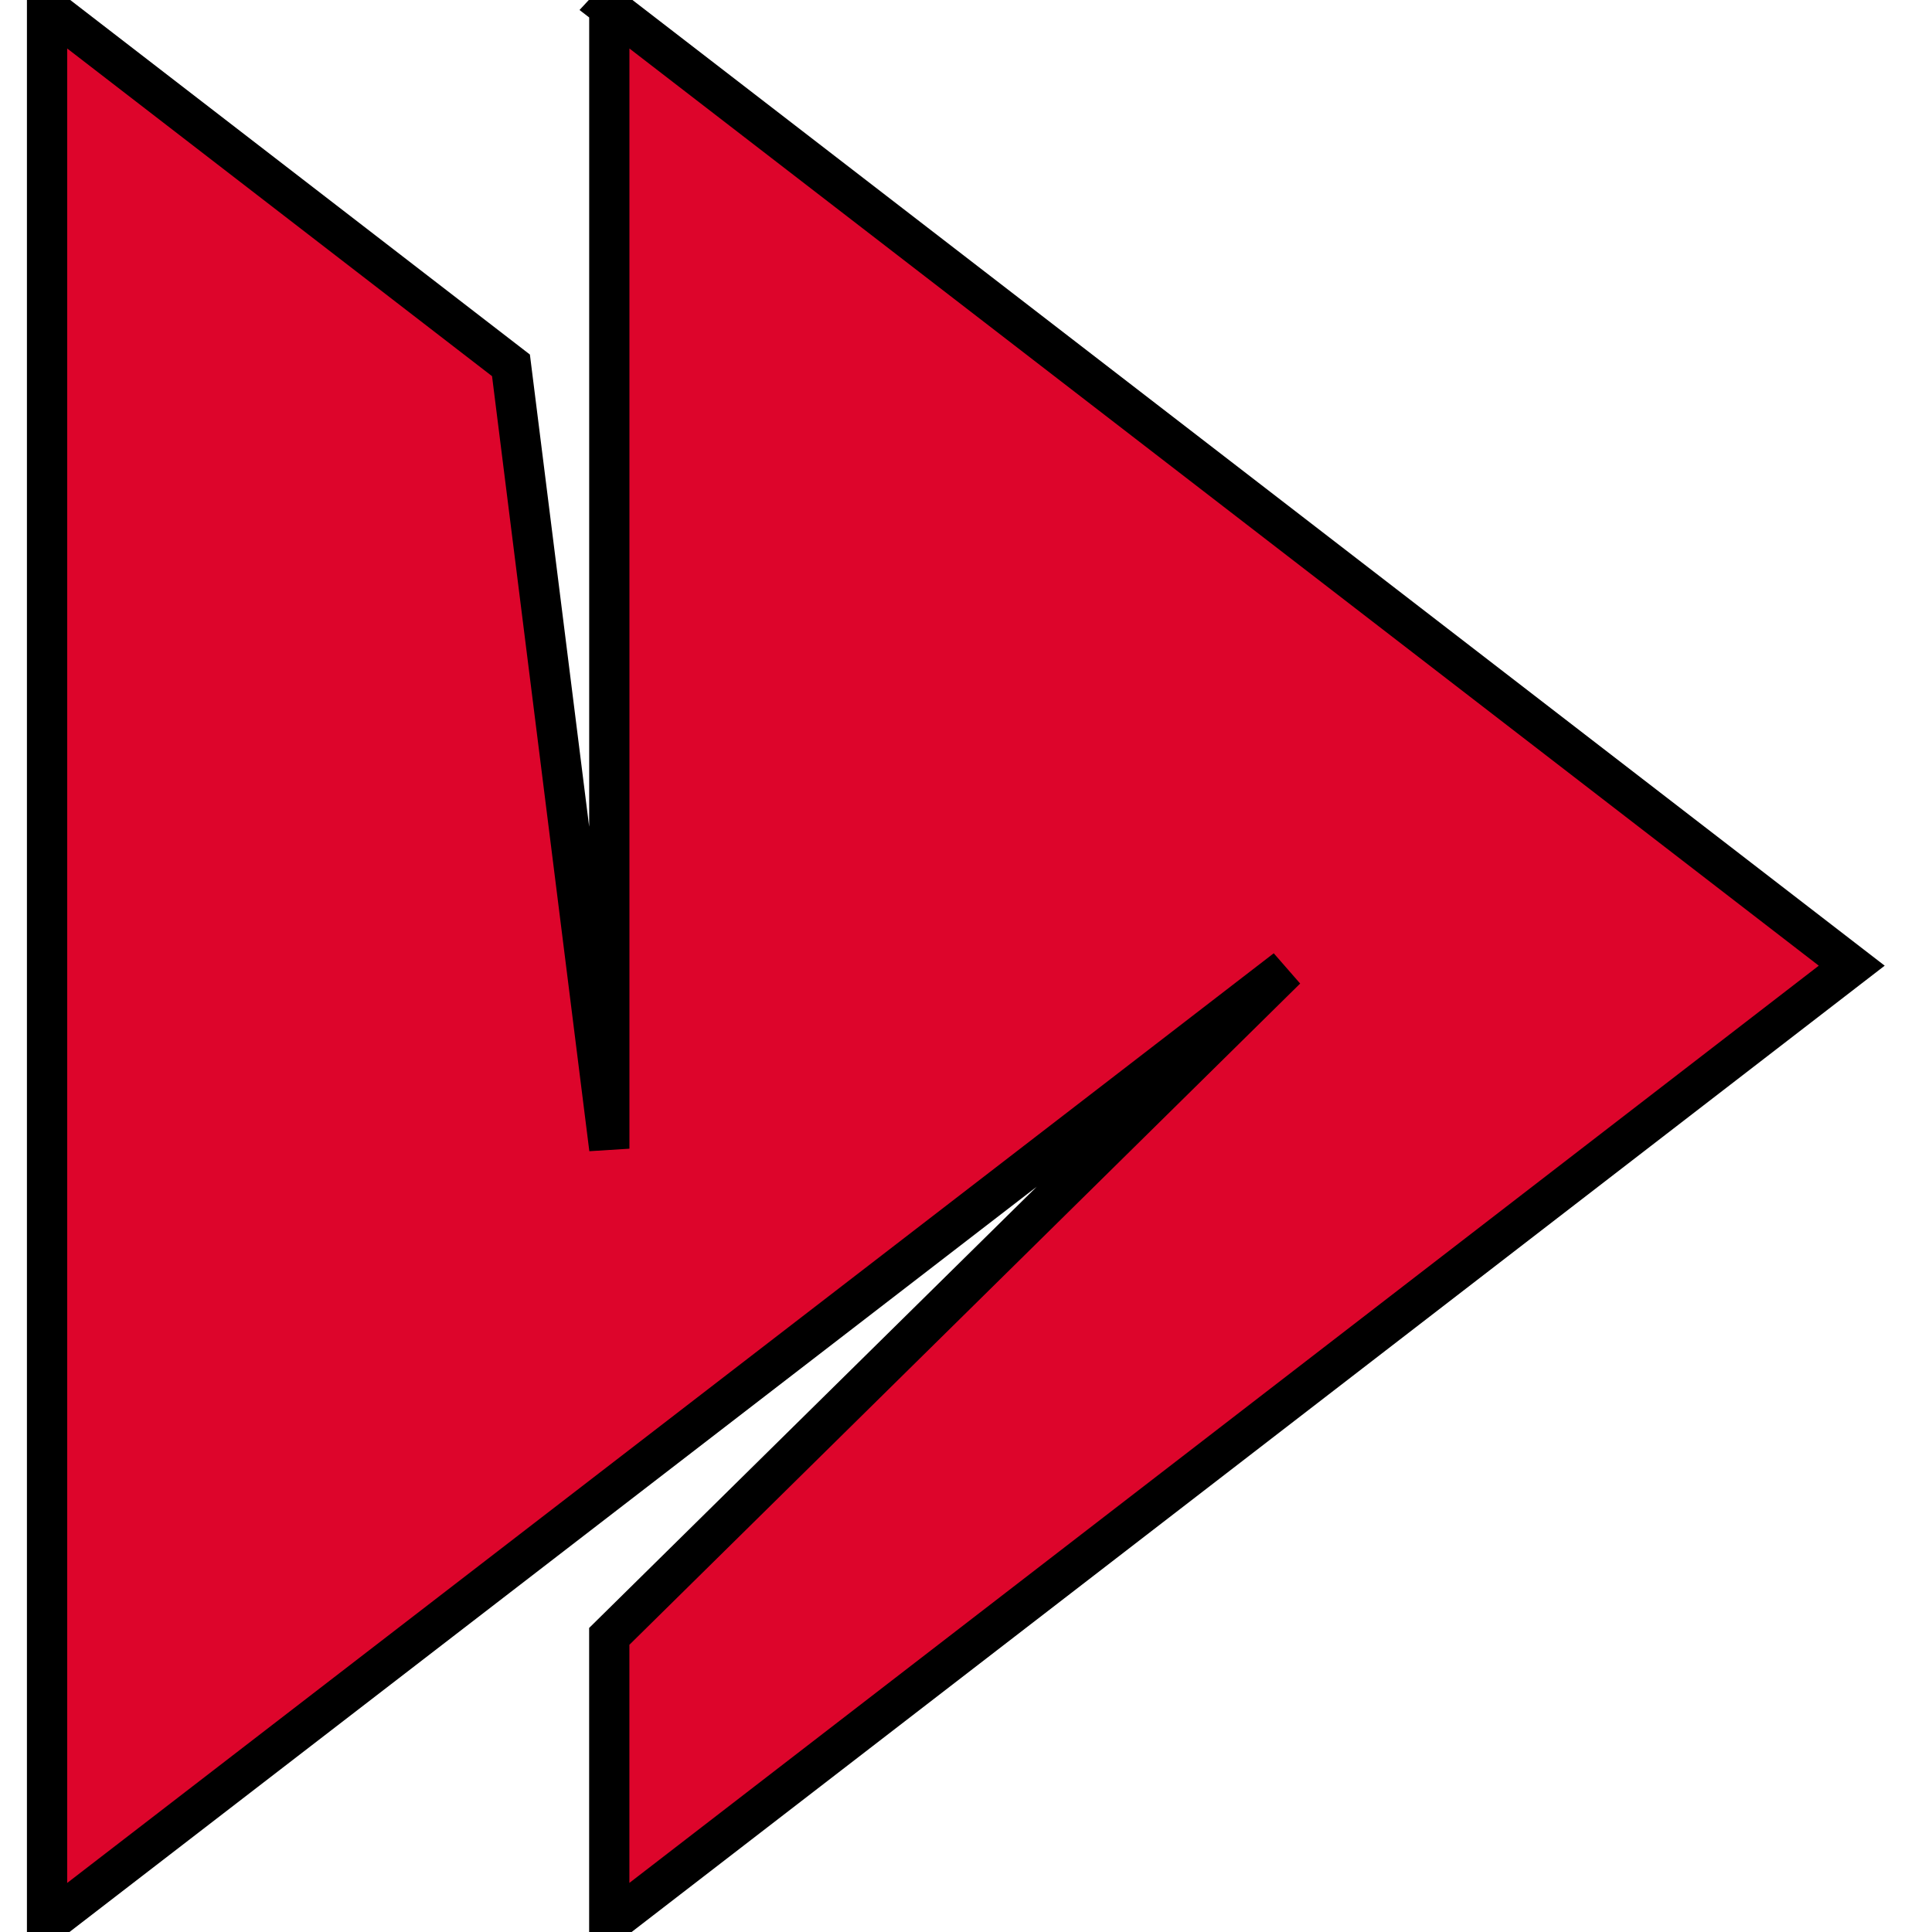 <svg width="48" height="48" xmlns="http://www.w3.org/2000/svg" fill="none">

 <g>
  <title>Layer 1</title>
  <path stroke="null" id="svg_1" fill="#DD052B" d="m15.138,0.186l0,28.353l-2.443,-19.462l-11.526,-8.89l0,47.611l30.782,-23.718l-16.814,16.575l0,7.142l30.869,-23.805l-30.869,-23.805z"/>
 </g>
</svg>
